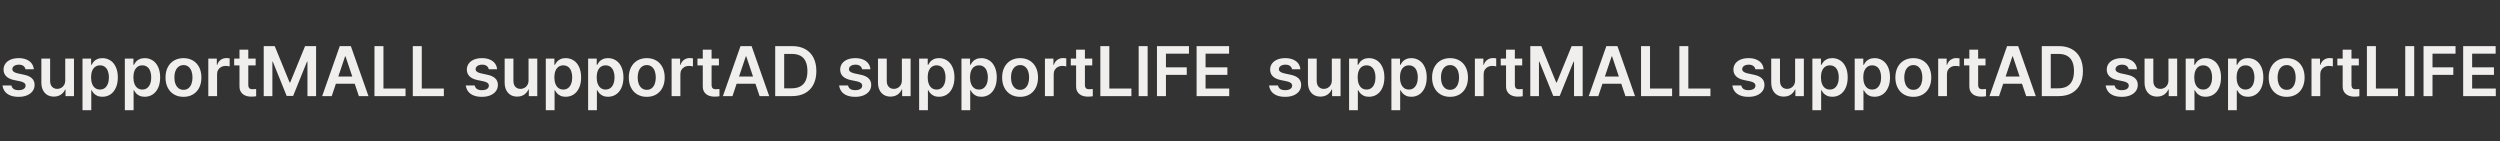<svg width="4526" height="256" viewBox="0 0 4526 256" fill="none" xmlns="http://www.w3.org/2000/svg">
<rect x="0" y="0" width="4526" height="256" fill="#333333" stroke="none"/>
<path d="M46.125 125.438C45.625 122.771 44.333 120.708 42.25 119.25C40.167 117.792 37.458 117.062 34.125 117.062C31.875 117.062 29.854 117.396 28.062 118.062C26.271 118.729 24.854 119.688 23.812 120.938C22.812 122.188 22.312 123.583 22.312 125.125C22.271 126.917 23.042 128.458 24.625 129.75C26.208 131.042 28.667 132.062 32 132.812L43.562 135.312C49.979 136.646 54.75 138.833 57.875 141.875C61.042 144.917 62.625 148.854 62.625 153.688C62.625 157.896 61.438 161.646 59.062 164.938C56.688 168.188 53.333 170.729 49 172.562C44.667 174.396 39.562 175.312 33.688 175.312C27.979 175.312 23.042 174.5 18.875 172.875C14.708 171.25 11.417 168.896 9 165.812C6.583 162.688 5.083 158.979 4.5 154.688H20.688C21.271 157.521 22.646 159.667 24.812 161.125C26.979 162.542 29.917 163.25 33.625 163.25C36.167 163.25 38.396 162.938 40.312 162.312C42.229 161.646 43.708 160.708 44.75 159.5C45.792 158.25 46.312 156.792 46.312 155.125C46.312 153.125 45.521 151.479 43.938 150.188C42.354 148.896 39.875 147.896 36.5 147.188L25.562 144.938C19.271 143.604 14.5 141.333 11.25 138.125C8.042 134.875 6.438 130.854 6.438 126.062C6.438 121.896 7.562 118.25 9.812 115.125C12.104 111.958 15.312 109.521 19.438 107.812C23.604 106.104 28.438 105.25 33.938 105.25C39.229 105.25 43.854 106.083 47.812 107.75C51.812 109.375 54.958 111.708 57.25 114.75C59.542 117.792 60.854 121.354 61.188 125.438H46.125ZM118.125 106.125H133.938V174H118.625V162H117.875C116.208 165.917 113.625 169.042 110.125 171.375C106.667 173.708 102.438 174.875 97.438 174.875C92.979 174.875 89.042 173.875 85.625 171.875C82.25 169.833 79.604 166.896 77.688 163.062C75.812 159.229 74.875 154.646 74.875 149.312V106.125H90.75V146.875C90.75 149.708 91.271 152.188 92.312 154.312C93.396 156.438 94.917 158.083 96.875 159.25C98.833 160.375 101.062 160.938 103.562 160.938C106.062 160.938 108.417 160.354 110.625 159.188C112.875 157.979 114.688 156.208 116.062 153.875C117.438 151.5 118.125 148.688 118.125 145.438V106.125ZM149.375 106.125H164.938V117.312H165.938C167.104 115.062 168.396 113.104 169.812 111.438C171.271 109.771 173.292 108.333 175.875 107.125C178.5 105.875 181.646 105.25 185.312 105.25C190.646 105.25 195.417 106.604 199.625 109.312C203.875 111.979 207.208 115.958 209.625 121.25C212.083 126.5 213.312 132.792 213.312 140.125C213.312 147.375 212.104 153.646 209.688 158.938C207.312 164.229 204 168.271 199.75 171.062C195.5 173.812 190.708 175.188 185.375 175.188C181.75 175.188 178.625 174.583 176 173.375C173.417 172.125 171.375 170.688 169.875 169.062C168.417 167.438 167.104 165.521 165.938 163.312H165.25V199.5H149.375V106.125ZM164.875 140C164.875 144.375 165.5 148.25 166.75 151.625C168 154.958 169.833 157.542 172.25 159.375C174.708 161.208 177.625 162.125 181 162.125C184.458 162.125 187.396 161.188 189.812 159.312C192.271 157.396 194.104 154.792 195.312 151.5C196.562 148.167 197.188 144.333 197.188 140C197.188 135.75 196.562 131.979 195.312 128.688C194.104 125.396 192.292 122.854 189.875 121.062C187.458 119.229 184.5 118.312 181 118.312C177.583 118.312 174.667 119.208 172.25 121C169.833 122.75 168 125.25 166.75 128.5C165.5 131.75 164.875 135.583 164.875 140ZM226 106.125H241.562V117.312H242.562C243.729 115.062 245.021 113.104 246.438 111.438C247.896 109.771 249.917 108.333 252.5 107.125C255.125 105.875 258.271 105.25 261.938 105.25C267.271 105.25 272.042 106.604 276.25 109.312C280.5 111.979 283.833 115.958 286.25 121.25C288.708 126.5 289.938 132.792 289.938 140.125C289.938 147.375 288.729 153.646 286.312 158.938C283.938 164.229 280.625 168.271 276.375 171.062C272.125 173.812 267.333 175.188 262 175.188C258.375 175.188 255.25 174.583 252.625 173.375C250.042 172.125 248 170.688 246.5 169.062C245.042 167.438 243.729 165.521 242.562 163.312H241.875V199.5H226V106.125ZM241.5 140C241.5 144.375 242.125 148.25 243.375 151.625C244.625 154.958 246.458 157.542 248.875 159.375C251.333 161.208 254.25 162.125 257.625 162.125C261.083 162.125 264.021 161.188 266.438 159.312C268.896 157.396 270.729 154.792 271.938 151.5C273.188 148.167 273.812 144.333 273.812 140C273.812 135.75 273.188 131.979 271.938 128.688C270.729 125.396 268.917 122.854 266.5 121.062C264.083 119.229 261.125 118.312 257.625 118.312C254.208 118.312 251.292 119.208 248.875 121C246.458 122.75 244.625 125.25 243.375 128.5C242.125 131.75 241.5 135.583 241.5 140ZM332.188 175.312C325.688 175.312 319.958 173.854 315 170.938C310.083 168.021 306.292 163.917 303.625 158.625C300.958 153.333 299.625 147.229 299.625 140.312C299.625 133.312 300.958 127.188 303.625 121.938C306.292 116.646 310.083 112.542 315 109.625C319.958 106.708 325.688 105.25 332.188 105.25C338.729 105.25 344.458 106.708 349.375 109.625C354.292 112.542 358.062 116.646 360.688 121.938C363.312 127.188 364.625 133.312 364.625 140.312C364.625 147.229 363.312 153.333 360.688 158.625C358.062 163.917 354.292 168.021 349.375 170.938C344.458 173.854 338.729 175.312 332.188 175.312ZM332.312 162.625C335.812 162.625 338.771 161.646 341.188 159.688C343.646 157.688 345.479 155 346.688 151.625C347.896 148.25 348.5 144.458 348.5 140.25C348.5 136 347.896 132.188 346.688 128.812C345.479 125.438 343.646 122.771 341.188 120.812C338.771 118.812 335.812 117.812 332.312 117.812C328.729 117.812 325.688 118.812 323.188 120.812C320.688 122.771 318.812 125.438 317.562 128.812C316.312 132.188 315.688 136 315.688 140.25C315.688 144.5 316.312 148.312 317.562 151.688C318.812 155.021 320.688 157.688 323.188 159.688C325.688 161.646 328.729 162.625 332.312 162.625ZM377.125 106.125H392.5V117.438H393.25C394.458 113.521 396.562 110.5 399.562 108.375C402.562 106.208 406.021 105.125 409.938 105.125C411.938 105.125 413.875 105.271 415.75 105.562V120.25C415.083 119.958 414 119.729 412.5 119.562C411 119.396 409.604 119.312 408.312 119.312C405.438 119.312 402.833 119.938 400.5 121.188C398.167 122.438 396.333 124.188 395 126.438C393.667 128.646 393 131.188 393 134.062V174H377.125V106.125ZM462.812 118.375H423.938V106.125H462.812V118.375ZM449.5 89.875V153.625C449.5 155.667 449.812 157.271 450.438 158.438C451.062 159.562 451.896 160.354 452.938 160.812C454.021 161.229 455.312 161.458 456.812 161.5C458.646 161.542 460.958 161.438 463.75 161.188V174.25C461.167 174.708 458.167 174.938 454.75 174.938C450.667 174.938 447.021 174.25 443.812 172.875C440.604 171.458 438.083 169.354 436.25 166.562C434.417 163.771 433.521 160.312 433.562 156.188V89.875H449.5ZM497.375 83.5L524.312 149.25H525.375L552.312 83.5H572.25V174H556.625V111.688H555.75L530.688 173.688H519L493.875 111.562H493.125V174H477.438V83.5H497.375ZM583.25 174L615.125 83.5H635.188L667.062 174H649.688L625.5 102H624.75L600.562 174H583.25ZM648.938 138.5V151.562H601.25V138.5H648.938ZM677.938 83.5H694.188V160.312H734.188V174H677.938V83.5ZM747.312 83.5H763.562V160.312H803.562V174H747.312V83.5ZM884.875 125.438C884.375 122.771 883.083 120.708 881 119.25C878.917 117.792 876.208 117.062 872.875 117.062C870.625 117.062 868.604 117.396 866.812 118.062C865.021 118.729 863.604 119.688 862.562 120.938C861.562 122.188 861.062 123.583 861.062 125.125C861.021 126.917 861.792 128.458 863.375 129.75C864.958 131.042 867.417 132.062 870.75 132.812L882.312 135.312C888.729 136.646 893.5 138.833 896.625 141.875C899.792 144.917 901.375 148.854 901.375 153.688C901.375 157.896 900.188 161.646 897.812 164.938C895.438 168.188 892.083 170.729 887.75 172.562C883.417 174.396 878.312 175.312 872.438 175.312C866.729 175.312 861.792 174.5 857.625 172.875C853.458 171.25 850.167 168.896 847.75 165.812C845.333 162.688 843.833 158.979 843.25 154.688H859.438C860.021 157.521 861.396 159.667 863.562 161.125C865.729 162.542 868.667 163.25 872.375 163.25C874.917 163.25 877.146 162.938 879.062 162.312C880.979 161.646 882.458 160.708 883.5 159.5C884.542 158.25 885.062 156.792 885.062 155.125C885.062 153.125 884.271 151.479 882.688 150.188C881.104 148.896 878.625 147.896 875.25 147.188L864.312 144.938C858.021 143.604 853.25 141.333 850 138.125C846.792 134.875 845.188 130.854 845.188 126.062C845.188 121.896 846.312 118.25 848.562 115.125C850.854 111.958 854.062 109.521 858.188 107.812C862.354 106.104 867.188 105.25 872.688 105.25C877.979 105.25 882.604 106.083 886.562 107.75C890.562 109.375 893.708 111.708 896 114.75C898.292 117.792 899.604 121.354 899.938 125.438H884.875ZM956.875 106.125H972.688V174H957.375V162H956.625C954.958 165.917 952.375 169.042 948.875 171.375C945.417 173.708 941.188 174.875 936.188 174.875C931.729 174.875 927.792 173.875 924.375 171.875C921 169.833 918.354 166.896 916.438 163.062C914.562 159.229 913.625 154.646 913.625 149.312V106.125H929.5V146.875C929.5 149.708 930.021 152.188 931.062 154.312C932.146 156.438 933.667 158.083 935.625 159.25C937.583 160.375 939.812 160.938 942.312 160.938C944.812 160.938 947.167 160.354 949.375 159.188C951.625 157.979 953.438 156.208 954.812 153.875C956.188 151.5 956.875 148.688 956.875 145.438V106.125ZM988.125 106.125H1003.69V117.312H1004.69C1005.85 115.062 1007.15 113.104 1008.56 111.438C1010.02 109.771 1012.04 108.333 1014.62 107.125C1017.25 105.875 1020.4 105.25 1024.06 105.25C1029.4 105.25 1034.17 106.604 1038.38 109.312C1042.62 111.979 1045.96 115.958 1048.38 121.25C1050.83 126.5 1052.06 132.792 1052.06 140.125C1052.06 147.375 1050.85 153.646 1048.44 158.938C1046.06 164.229 1042.75 168.271 1038.5 171.062C1034.25 173.812 1029.46 175.188 1024.12 175.188C1020.5 175.188 1017.38 174.583 1014.75 173.375C1012.17 172.125 1010.12 170.688 1008.62 169.062C1007.17 167.438 1005.85 165.521 1004.69 163.312H1004V199.5H988.125V106.125ZM1003.62 140C1003.62 144.375 1004.25 148.25 1005.5 151.625C1006.75 154.958 1008.58 157.542 1011 159.375C1013.46 161.208 1016.38 162.125 1019.75 162.125C1023.21 162.125 1026.15 161.188 1028.56 159.312C1031.02 157.396 1032.85 154.792 1034.06 151.5C1035.31 148.167 1035.94 144.333 1035.94 140C1035.94 135.75 1035.31 131.979 1034.06 128.688C1032.85 125.396 1031.04 122.854 1028.62 121.062C1026.21 119.229 1023.25 118.312 1019.75 118.312C1016.33 118.312 1013.42 119.208 1011 121C1008.58 122.75 1006.75 125.25 1005.5 128.5C1004.25 131.75 1003.62 135.583 1003.62 140ZM1064.75 106.125H1080.31V117.312H1081.31C1082.48 115.062 1083.77 113.104 1085.19 111.438C1086.65 109.771 1088.67 108.333 1091.25 107.125C1093.88 105.875 1097.02 105.25 1100.69 105.25C1106.02 105.25 1110.79 106.604 1115 109.312C1119.25 111.979 1122.58 115.958 1125 121.25C1127.46 126.5 1128.69 132.792 1128.69 140.125C1128.69 147.375 1127.48 153.646 1125.06 158.938C1122.69 164.229 1119.38 168.271 1115.12 171.062C1110.88 173.812 1106.08 175.188 1100.75 175.188C1097.12 175.188 1094 174.583 1091.38 173.375C1088.79 172.125 1086.75 170.688 1085.25 169.062C1083.79 167.438 1082.48 165.521 1081.31 163.312H1080.62V199.5H1064.75V106.125ZM1080.25 140C1080.25 144.375 1080.88 148.25 1082.12 151.625C1083.38 154.958 1085.21 157.542 1087.62 159.375C1090.08 161.208 1093 162.125 1096.38 162.125C1099.83 162.125 1102.77 161.188 1105.19 159.312C1107.65 157.396 1109.48 154.792 1110.69 151.5C1111.94 148.167 1112.56 144.333 1112.56 140C1112.56 135.75 1111.94 131.979 1110.69 128.688C1109.48 125.396 1107.67 122.854 1105.25 121.062C1102.83 119.229 1099.88 118.312 1096.38 118.312C1092.96 118.312 1090.04 119.208 1087.62 121C1085.21 122.75 1083.38 125.25 1082.12 128.5C1080.88 131.75 1080.25 135.583 1080.25 140ZM1170.94 175.312C1164.44 175.312 1158.71 173.854 1153.75 170.938C1148.83 168.021 1145.04 163.917 1142.38 158.625C1139.71 153.333 1138.38 147.229 1138.38 140.312C1138.38 133.312 1139.71 127.188 1142.38 121.938C1145.04 116.646 1148.83 112.542 1153.75 109.625C1158.71 106.708 1164.44 105.25 1170.94 105.25C1177.48 105.25 1183.21 106.708 1188.12 109.625C1193.04 112.542 1196.81 116.646 1199.44 121.938C1202.06 127.188 1203.38 133.312 1203.38 140.312C1203.38 147.229 1202.06 153.333 1199.44 158.625C1196.81 163.917 1193.04 168.021 1188.12 170.938C1183.21 173.854 1177.48 175.312 1170.94 175.312ZM1171.06 162.625C1174.56 162.625 1177.52 161.646 1179.94 159.688C1182.4 157.688 1184.23 155 1185.44 151.625C1186.65 148.25 1187.25 144.458 1187.25 140.25C1187.25 136 1186.65 132.188 1185.44 128.812C1184.23 125.438 1182.4 122.771 1179.94 120.812C1177.52 118.812 1174.56 117.812 1171.06 117.812C1167.48 117.812 1164.44 118.812 1161.94 120.812C1159.44 122.771 1157.56 125.438 1156.31 128.812C1155.06 132.188 1154.44 136 1154.44 140.25C1154.44 144.5 1155.06 148.312 1156.31 151.688C1157.56 155.021 1159.44 157.688 1161.94 159.688C1164.44 161.646 1167.48 162.625 1171.06 162.625ZM1215.88 106.125H1231.25V117.438H1232C1233.21 113.521 1235.31 110.5 1238.31 108.375C1241.31 106.208 1244.77 105.125 1248.69 105.125C1250.69 105.125 1252.62 105.271 1254.5 105.562V120.25C1253.83 119.958 1252.75 119.729 1251.25 119.562C1249.75 119.396 1248.35 119.312 1247.06 119.312C1244.19 119.312 1241.58 119.938 1239.25 121.188C1236.92 122.438 1235.08 124.188 1233.75 126.438C1232.42 128.646 1231.75 131.188 1231.75 134.062V174H1215.88V106.125ZM1301.56 118.375H1262.69V106.125H1301.56V118.375ZM1288.25 89.875V153.625C1288.25 155.667 1288.56 157.271 1289.19 158.438C1289.81 159.562 1290.65 160.354 1291.69 160.812C1292.77 161.229 1294.06 161.458 1295.56 161.5C1297.4 161.542 1299.71 161.438 1302.5 161.188V174.25C1299.92 174.708 1296.92 174.938 1293.5 174.938C1289.42 174.938 1285.77 174.25 1282.56 172.875C1279.35 171.458 1276.83 169.354 1275 166.562C1273.17 163.771 1272.27 160.312 1272.31 156.188V89.875H1288.25ZM1308.75 174L1340.62 83.5H1360.69L1392.56 174H1375.19L1351 102H1350.25L1326.06 174H1308.75ZM1374.44 138.5V151.562H1326.75V138.5H1374.44ZM1411.12 174V159.875H1433.25C1439.62 159.875 1444.9 158.708 1449.06 156.375C1453.27 154.042 1456.44 150.583 1458.56 146C1460.69 141.375 1461.75 135.604 1461.75 128.688C1461.75 121.771 1460.71 116.021 1458.62 111.438C1456.54 106.812 1453.42 103.354 1449.25 101.062C1445.12 98.771 1439.96 97.625 1433.75 97.625H1410.62V83.5H1434.62C1443.58 83.5 1451.31 85.312 1457.81 88.938C1464.31 92.521 1469.29 97.708 1472.75 104.5C1476.21 111.292 1477.94 119.354 1477.94 128.688C1477.94 138.062 1476.19 146.146 1472.69 152.938C1469.23 159.729 1464.21 164.938 1457.62 168.562C1451.04 172.188 1443.19 174 1434.06 174H1411.12ZM1419.69 174H1403.44V83.5H1419.69V174ZM1560.75 125.438C1560.25 122.771 1558.96 120.708 1556.88 119.25C1554.79 117.792 1552.08 117.062 1548.75 117.062C1546.5 117.062 1544.48 117.396 1542.69 118.062C1540.9 118.729 1539.48 119.688 1538.44 120.938C1537.44 122.188 1536.94 123.583 1536.94 125.125C1536.9 126.917 1537.67 128.458 1539.25 129.75C1540.83 131.042 1543.29 132.062 1546.62 132.812L1558.19 135.312C1564.6 136.646 1569.38 138.833 1572.5 141.875C1575.67 144.917 1577.25 148.854 1577.25 153.688C1577.25 157.896 1576.06 161.646 1573.69 164.938C1571.31 168.188 1567.96 170.729 1563.62 172.562C1559.29 174.396 1554.19 175.312 1548.31 175.312C1542.6 175.312 1537.67 174.5 1533.5 172.875C1529.33 171.25 1526.04 168.896 1523.62 165.812C1521.21 162.688 1519.71 158.979 1519.12 154.688H1535.31C1535.9 157.521 1537.27 159.667 1539.44 161.125C1541.6 162.542 1544.54 163.25 1548.25 163.25C1550.79 163.25 1553.02 162.938 1554.94 162.312C1556.85 161.646 1558.33 160.708 1559.38 159.5C1560.42 158.25 1560.94 156.792 1560.94 155.125C1560.94 153.125 1560.15 151.479 1558.56 150.188C1556.98 148.896 1554.5 147.896 1551.12 147.188L1540.19 144.938C1533.9 143.604 1529.12 141.333 1525.88 138.125C1522.67 134.875 1521.06 130.854 1521.06 126.062C1521.06 121.896 1522.19 118.25 1524.44 115.125C1526.73 111.958 1529.94 109.521 1534.06 107.812C1538.23 106.104 1543.06 105.25 1548.56 105.25C1553.85 105.25 1558.48 106.083 1562.44 107.75C1566.44 109.375 1569.58 111.708 1571.88 114.75C1574.17 117.792 1575.48 121.354 1575.81 125.438H1560.75ZM1632.75 106.125H1648.56V174H1633.25V162H1632.5C1630.83 165.917 1628.25 169.042 1624.75 171.375C1621.29 173.708 1617.06 174.875 1612.06 174.875C1607.6 174.875 1603.67 173.875 1600.25 171.875C1596.88 169.833 1594.23 166.896 1592.31 163.062C1590.44 159.229 1589.5 154.646 1589.5 149.312V106.125H1605.38V146.875C1605.38 149.708 1605.9 152.188 1606.94 154.312C1608.02 156.438 1609.54 158.083 1611.5 159.25C1613.46 160.375 1615.69 160.938 1618.19 160.938C1620.69 160.938 1623.04 160.354 1625.25 159.188C1627.5 157.979 1629.31 156.208 1630.69 153.875C1632.06 151.5 1632.75 148.688 1632.75 145.438V106.125ZM1664 106.125H1679.56V117.312H1680.56C1681.73 115.062 1683.02 113.104 1684.44 111.438C1685.9 109.771 1687.92 108.333 1690.5 107.125C1693.12 105.875 1696.27 105.25 1699.94 105.25C1705.27 105.25 1710.04 106.604 1714.25 109.312C1718.5 111.979 1721.83 115.958 1724.25 121.25C1726.71 126.5 1727.94 132.792 1727.94 140.125C1727.94 147.375 1726.73 153.646 1724.31 158.938C1721.94 164.229 1718.62 168.271 1714.38 171.062C1710.12 173.812 1705.33 175.188 1700 175.188C1696.38 175.188 1693.25 174.583 1690.62 173.375C1688.04 172.125 1686 170.688 1684.5 169.062C1683.04 167.438 1681.73 165.521 1680.56 163.312H1679.88V199.5H1664V106.125ZM1679.5 140C1679.5 144.375 1680.12 148.25 1681.38 151.625C1682.62 154.958 1684.46 157.542 1686.88 159.375C1689.33 161.208 1692.25 162.125 1695.62 162.125C1699.08 162.125 1702.02 161.188 1704.44 159.312C1706.9 157.396 1708.73 154.792 1709.94 151.5C1711.19 148.167 1711.81 144.333 1711.81 140C1711.81 135.75 1711.19 131.979 1709.94 128.688C1708.73 125.396 1706.92 122.854 1704.5 121.062C1702.08 119.229 1699.12 118.312 1695.62 118.312C1692.21 118.312 1689.29 119.208 1686.88 121C1684.46 122.75 1682.62 125.25 1681.38 128.5C1680.12 131.75 1679.5 135.583 1679.5 140ZM1740.62 106.125H1756.19V117.312H1757.19C1758.35 115.062 1759.65 113.104 1761.06 111.438C1762.52 109.771 1764.54 108.333 1767.12 107.125C1769.75 105.875 1772.9 105.25 1776.56 105.25C1781.9 105.25 1786.67 106.604 1790.88 109.312C1795.12 111.979 1798.46 115.958 1800.88 121.25C1803.33 126.5 1804.56 132.792 1804.56 140.125C1804.56 147.375 1803.35 153.646 1800.94 158.938C1798.56 164.229 1795.25 168.271 1791 171.062C1786.75 173.812 1781.96 175.188 1776.62 175.188C1773 175.188 1769.88 174.583 1767.25 173.375C1764.67 172.125 1762.62 170.688 1761.12 169.062C1759.67 167.438 1758.35 165.521 1757.19 163.312H1756.5V199.5H1740.62V106.125ZM1756.12 140C1756.12 144.375 1756.75 148.25 1758 151.625C1759.25 154.958 1761.08 157.542 1763.5 159.375C1765.96 161.208 1768.88 162.125 1772.25 162.125C1775.71 162.125 1778.65 161.188 1781.06 159.312C1783.52 157.396 1785.35 154.792 1786.56 151.5C1787.81 148.167 1788.44 144.333 1788.44 140C1788.44 135.75 1787.81 131.979 1786.56 128.688C1785.35 125.396 1783.54 122.854 1781.12 121.062C1778.71 119.229 1775.75 118.312 1772.25 118.312C1768.83 118.312 1765.92 119.208 1763.5 121C1761.08 122.75 1759.25 125.25 1758 128.5C1756.75 131.75 1756.12 135.583 1756.12 140ZM1846.81 175.312C1840.31 175.312 1834.58 173.854 1829.62 170.938C1824.71 168.021 1820.92 163.917 1818.25 158.625C1815.58 153.333 1814.25 147.229 1814.25 140.312C1814.25 133.312 1815.58 127.188 1818.25 121.938C1820.92 116.646 1824.71 112.542 1829.62 109.625C1834.58 106.708 1840.31 105.25 1846.81 105.25C1853.35 105.25 1859.08 106.708 1864 109.625C1868.92 112.542 1872.69 116.646 1875.31 121.938C1877.94 127.188 1879.25 133.312 1879.25 140.312C1879.25 147.229 1877.94 153.333 1875.31 158.625C1872.69 163.917 1868.92 168.021 1864 170.938C1859.08 173.854 1853.35 175.312 1846.81 175.312ZM1846.94 162.625C1850.44 162.625 1853.4 161.646 1855.81 159.688C1858.27 157.688 1860.1 155 1861.31 151.625C1862.52 148.25 1863.12 144.458 1863.12 140.25C1863.12 136 1862.52 132.188 1861.31 128.812C1860.1 125.438 1858.27 122.771 1855.81 120.812C1853.4 118.812 1850.44 117.812 1846.94 117.812C1843.35 117.812 1840.31 118.812 1837.81 120.812C1835.31 122.771 1833.44 125.438 1832.19 128.812C1830.94 132.188 1830.31 136 1830.31 140.25C1830.31 144.5 1830.94 148.312 1832.19 151.688C1833.44 155.021 1835.31 157.688 1837.81 159.688C1840.31 161.646 1843.35 162.625 1846.94 162.625ZM1891.75 106.125H1907.12V117.438H1907.88C1909.08 113.521 1911.19 110.5 1914.19 108.375C1917.19 106.208 1920.65 105.125 1924.56 105.125C1926.56 105.125 1928.5 105.271 1930.38 105.562V120.25C1929.71 119.958 1928.62 119.729 1927.12 119.562C1925.62 119.396 1924.23 119.312 1922.94 119.312C1920.06 119.312 1917.46 119.938 1915.12 121.188C1912.79 122.438 1910.96 124.188 1909.62 126.438C1908.29 128.646 1907.62 131.188 1907.62 134.062V174H1891.75V106.125ZM1977.44 118.375H1938.56V106.125H1977.44V118.375ZM1964.12 89.875V153.625C1964.12 155.667 1964.44 157.271 1965.06 158.438C1965.69 159.562 1966.52 160.354 1967.56 160.812C1968.65 161.229 1969.94 161.458 1971.44 161.5C1973.27 161.542 1975.58 161.438 1978.38 161.188V174.25C1975.79 174.708 1972.79 174.938 1969.38 174.938C1965.29 174.938 1961.65 174.25 1958.44 172.875C1955.23 171.458 1952.71 169.354 1950.88 166.562C1949.04 163.771 1948.15 160.312 1948.19 156.188V89.875H1964.12ZM1992.06 83.5H2008.31V160.312H2048.31V174H1992.06V83.5ZM2077.69 174H2061.44V83.5H2077.69V174ZM2094.56 83.5H2152.5V97.188H2110.81V121.938H2148.5V135.5H2110.81V174H2094.56V83.5ZM2166.31 83.5H2225.12V97.188H2182.56V121.938H2222.06V135.5H2182.56V160.312H2225.38V174H2166.31V83.5Z" fill="#F1EEEE"/>
<path d="M2339.12 125.438C2338.62 122.771 2337.33 120.708 2335.25 119.25C2333.17 117.792 2330.46 117.062 2327.12 117.062C2324.88 117.062 2322.85 117.396 2321.06 118.062C2319.27 118.729 2317.85 119.688 2316.81 120.938C2315.81 122.188 2315.31 123.583 2315.31 125.125C2315.27 126.917 2316.04 128.458 2317.62 129.75C2319.21 131.042 2321.67 132.062 2325 132.812L2336.56 135.312C2342.98 136.646 2347.75 138.833 2350.88 141.875C2354.04 144.917 2355.62 148.854 2355.62 153.688C2355.62 157.896 2354.44 161.646 2352.06 164.938C2349.69 168.188 2346.33 170.729 2342 172.562C2337.67 174.396 2332.56 175.312 2326.69 175.312C2320.98 175.312 2316.04 174.5 2311.88 172.875C2307.71 171.25 2304.42 168.896 2302 165.812C2299.58 162.688 2298.08 158.979 2297.5 154.688H2313.69C2314.27 157.521 2315.65 159.667 2317.81 161.125C2319.98 162.542 2322.92 163.25 2326.62 163.25C2329.17 163.25 2331.4 162.938 2333.31 162.312C2335.23 161.646 2336.71 160.708 2337.75 159.5C2338.79 158.25 2339.31 156.792 2339.31 155.125C2339.31 153.125 2338.52 151.479 2336.94 150.188C2335.35 148.896 2332.88 147.896 2329.5 147.188L2318.56 144.938C2312.27 143.604 2307.5 141.333 2304.25 138.125C2301.04 134.875 2299.44 130.854 2299.44 126.062C2299.44 121.896 2300.56 118.25 2302.81 115.125C2305.1 111.958 2308.31 109.521 2312.44 107.812C2316.6 106.104 2321.44 105.25 2326.94 105.25C2332.23 105.25 2336.85 106.083 2340.81 107.75C2344.81 109.375 2347.96 111.708 2350.25 114.75C2352.54 117.792 2353.85 121.354 2354.19 125.438H2339.12ZM2411.12 106.125H2426.94V174H2411.62V162H2410.88C2409.21 165.917 2406.62 169.042 2403.12 171.375C2399.67 173.708 2395.44 174.875 2390.44 174.875C2385.98 174.875 2382.04 173.875 2378.62 171.875C2375.25 169.833 2372.6 166.896 2370.69 163.062C2368.81 159.229 2367.88 154.646 2367.88 149.312V106.125H2383.75V146.875C2383.75 149.708 2384.27 152.188 2385.31 154.312C2386.4 156.438 2387.92 158.083 2389.88 159.25C2391.83 160.375 2394.06 160.938 2396.56 160.938C2399.06 160.938 2401.42 160.354 2403.62 159.188C2405.88 157.979 2407.69 156.208 2409.06 153.875C2410.44 151.5 2411.12 148.688 2411.12 145.438V106.125ZM2442.38 106.125H2457.94V117.312H2458.94C2460.1 115.062 2461.4 113.104 2462.81 111.438C2464.27 109.771 2466.29 108.333 2468.88 107.125C2471.5 105.875 2474.65 105.25 2478.31 105.25C2483.65 105.25 2488.42 106.604 2492.62 109.312C2496.88 111.979 2500.21 115.958 2502.62 121.25C2505.08 126.5 2506.31 132.792 2506.31 140.125C2506.31 147.375 2505.1 153.646 2502.69 158.938C2500.31 164.229 2497 168.271 2492.75 171.062C2488.5 173.812 2483.71 175.188 2478.38 175.188C2474.75 175.188 2471.62 174.583 2469 173.375C2466.42 172.125 2464.38 170.688 2462.88 169.062C2461.42 167.438 2460.1 165.521 2458.94 163.312H2458.25V199.5H2442.38V106.125ZM2457.88 140C2457.88 144.375 2458.5 148.25 2459.75 151.625C2461 154.958 2462.83 157.542 2465.25 159.375C2467.71 161.208 2470.62 162.125 2474 162.125C2477.46 162.125 2480.4 161.188 2482.81 159.312C2485.27 157.396 2487.1 154.792 2488.31 151.5C2489.56 148.167 2490.19 144.333 2490.19 140C2490.19 135.75 2489.56 131.979 2488.31 128.688C2487.1 125.396 2485.29 122.854 2482.88 121.062C2480.46 119.229 2477.5 118.312 2474 118.312C2470.58 118.312 2467.67 119.208 2465.25 121C2462.83 122.75 2461 125.25 2459.75 128.5C2458.5 131.75 2457.88 135.583 2457.88 140ZM2519 106.125H2534.56V117.312H2535.56C2536.73 115.062 2538.02 113.104 2539.44 111.438C2540.9 109.771 2542.92 108.333 2545.5 107.125C2548.12 105.875 2551.27 105.25 2554.94 105.25C2560.27 105.25 2565.04 106.604 2569.25 109.312C2573.5 111.979 2576.83 115.958 2579.25 121.25C2581.71 126.5 2582.94 132.792 2582.94 140.125C2582.94 147.375 2581.73 153.646 2579.31 158.938C2576.94 164.229 2573.62 168.271 2569.38 171.062C2565.12 173.812 2560.33 175.188 2555 175.188C2551.38 175.188 2548.25 174.583 2545.62 173.375C2543.04 172.125 2541 170.688 2539.5 169.062C2538.04 167.438 2536.73 165.521 2535.56 163.312H2534.88V199.5H2519V106.125ZM2534.5 140C2534.5 144.375 2535.12 148.25 2536.38 151.625C2537.62 154.958 2539.46 157.542 2541.88 159.375C2544.33 161.208 2547.25 162.125 2550.62 162.125C2554.08 162.125 2557.02 161.188 2559.44 159.312C2561.9 157.396 2563.73 154.792 2564.94 151.5C2566.19 148.167 2566.81 144.333 2566.81 140C2566.81 135.75 2566.19 131.979 2564.94 128.688C2563.73 125.396 2561.92 122.854 2559.5 121.062C2557.08 119.229 2554.12 118.312 2550.62 118.312C2547.21 118.312 2544.29 119.208 2541.88 121C2539.46 122.75 2537.62 125.25 2536.38 128.5C2535.12 131.75 2534.5 135.583 2534.5 140ZM2625.19 175.312C2618.69 175.312 2612.96 173.854 2608 170.938C2603.08 168.021 2599.29 163.917 2596.62 158.625C2593.96 153.333 2592.62 147.229 2592.62 140.312C2592.62 133.312 2593.96 127.188 2596.62 121.938C2599.29 116.646 2603.08 112.542 2608 109.625C2612.96 106.708 2618.69 105.25 2625.19 105.25C2631.73 105.25 2637.46 106.708 2642.38 109.625C2647.29 112.542 2651.06 116.646 2653.69 121.938C2656.31 127.188 2657.62 133.312 2657.62 140.312C2657.62 147.229 2656.31 153.333 2653.69 158.625C2651.06 163.917 2647.29 168.021 2642.38 170.938C2637.46 173.854 2631.73 175.312 2625.19 175.312ZM2625.31 162.625C2628.81 162.625 2631.77 161.646 2634.19 159.688C2636.65 157.688 2638.48 155 2639.69 151.625C2640.9 148.25 2641.5 144.458 2641.5 140.25C2641.5 136 2640.9 132.188 2639.69 128.812C2638.48 125.438 2636.65 122.771 2634.19 120.812C2631.77 118.812 2628.81 117.812 2625.31 117.812C2621.73 117.812 2618.69 118.812 2616.19 120.812C2613.69 122.771 2611.81 125.438 2610.56 128.812C2609.31 132.188 2608.69 136 2608.69 140.25C2608.69 144.5 2609.31 148.312 2610.56 151.688C2611.81 155.021 2613.69 157.688 2616.19 159.688C2618.69 161.646 2621.73 162.625 2625.31 162.625ZM2670.12 106.125H2685.5V117.438H2686.25C2687.46 113.521 2689.56 110.5 2692.56 108.375C2695.56 106.208 2699.02 105.125 2702.94 105.125C2704.94 105.125 2706.88 105.271 2708.75 105.562V120.25C2708.08 119.958 2707 119.729 2705.5 119.562C2704 119.396 2702.6 119.312 2701.31 119.312C2698.44 119.312 2695.83 119.938 2693.5 121.188C2691.17 122.438 2689.33 124.188 2688 126.438C2686.67 128.646 2686 131.188 2686 134.062V174H2670.12V106.125ZM2755.81 118.375H2716.94V106.125H2755.81V118.375ZM2742.5 89.875V153.625C2742.5 155.667 2742.81 157.271 2743.44 158.438C2744.06 159.562 2744.9 160.354 2745.94 160.812C2747.02 161.229 2748.31 161.458 2749.81 161.5C2751.65 161.542 2753.96 161.438 2756.75 161.188V174.25C2754.17 174.708 2751.17 174.938 2747.75 174.938C2743.67 174.938 2740.02 174.25 2736.81 172.875C2733.6 171.458 2731.08 169.354 2729.25 166.562C2727.42 163.771 2726.52 160.312 2726.56 156.188V89.875H2742.5ZM2790.38 83.5L2817.31 149.25H2818.38L2845.31 83.5H2865.25V174H2849.62V111.688H2848.75L2823.69 173.688H2812L2786.88 111.562H2786.12V174H2770.44V83.5H2790.38ZM2876.25 174L2908.12 83.5H2928.19L2960.06 174H2942.69L2918.5 102H2917.75L2893.56 174H2876.25ZM2941.94 138.5V151.562H2894.25V138.5H2941.94ZM2970.94 83.5H2987.19V160.312H3027.19V174H2970.94V83.5ZM3040.31 83.5H3056.56V160.312H3096.56V174H3040.31V83.5ZM3177.88 125.438C3177.38 122.771 3176.08 120.708 3174 119.25C3171.92 117.792 3169.21 117.062 3165.88 117.062C3163.62 117.062 3161.6 117.396 3159.81 118.062C3158.02 118.729 3156.6 119.688 3155.56 120.938C3154.56 122.188 3154.06 123.583 3154.06 125.125C3154.02 126.917 3154.79 128.458 3156.38 129.75C3157.96 131.042 3160.42 132.062 3163.75 132.812L3175.31 135.312C3181.73 136.646 3186.5 138.833 3189.62 141.875C3192.79 144.917 3194.38 148.854 3194.38 153.688C3194.38 157.896 3193.19 161.646 3190.81 164.938C3188.44 168.188 3185.08 170.729 3180.75 172.562C3176.42 174.396 3171.31 175.312 3165.44 175.312C3159.73 175.312 3154.79 174.5 3150.62 172.875C3146.46 171.25 3143.17 168.896 3140.75 165.812C3138.33 162.688 3136.83 158.979 3136.25 154.688H3152.44C3153.02 157.521 3154.4 159.667 3156.56 161.125C3158.73 162.542 3161.67 163.25 3165.38 163.25C3167.92 163.25 3170.15 162.938 3172.06 162.312C3173.98 161.646 3175.46 160.708 3176.5 159.5C3177.54 158.25 3178.06 156.792 3178.06 155.125C3178.06 153.125 3177.27 151.479 3175.69 150.188C3174.1 148.896 3171.62 147.896 3168.25 147.188L3157.31 144.938C3151.02 143.604 3146.25 141.333 3143 138.125C3139.79 134.875 3138.19 130.854 3138.19 126.062C3138.19 121.896 3139.31 118.25 3141.56 115.125C3143.85 111.958 3147.06 109.521 3151.19 107.812C3155.35 106.104 3160.19 105.25 3165.69 105.25C3170.98 105.25 3175.6 106.083 3179.56 107.75C3183.56 109.375 3186.71 111.708 3189 114.75C3191.29 117.792 3192.6 121.354 3192.94 125.438H3177.88ZM3249.88 106.125H3265.69V174H3250.38V162H3249.62C3247.96 165.917 3245.38 169.042 3241.88 171.375C3238.42 173.708 3234.19 174.875 3229.19 174.875C3224.73 174.875 3220.79 173.875 3217.38 171.875C3214 169.833 3211.35 166.896 3209.44 163.062C3207.56 159.229 3206.62 154.646 3206.62 149.312V106.125H3222.5V146.875C3222.5 149.708 3223.02 152.188 3224.06 154.312C3225.15 156.438 3226.67 158.083 3228.62 159.25C3230.58 160.375 3232.81 160.938 3235.31 160.938C3237.81 160.938 3240.17 160.354 3242.38 159.188C3244.62 157.979 3246.44 156.208 3247.81 153.875C3249.19 151.5 3249.88 148.688 3249.88 145.438V106.125ZM3281.12 106.125H3296.69V117.312H3297.69C3298.85 115.062 3300.15 113.104 3301.56 111.438C3303.02 109.771 3305.04 108.333 3307.62 107.125C3310.25 105.875 3313.4 105.25 3317.06 105.25C3322.4 105.25 3327.17 106.604 3331.38 109.312C3335.62 111.979 3338.96 115.958 3341.38 121.25C3343.83 126.5 3345.06 132.792 3345.06 140.125C3345.06 147.375 3343.85 153.646 3341.44 158.938C3339.06 164.229 3335.75 168.271 3331.5 171.062C3327.25 173.812 3322.46 175.188 3317.12 175.188C3313.5 175.188 3310.38 174.583 3307.75 173.375C3305.17 172.125 3303.12 170.688 3301.62 169.062C3300.17 167.438 3298.85 165.521 3297.69 163.312H3297V199.5H3281.12V106.125ZM3296.62 140C3296.62 144.375 3297.25 148.25 3298.5 151.625C3299.75 154.958 3301.58 157.542 3304 159.375C3306.46 161.208 3309.38 162.125 3312.75 162.125C3316.21 162.125 3319.15 161.188 3321.56 159.312C3324.02 157.396 3325.85 154.792 3327.06 151.5C3328.31 148.167 3328.94 144.333 3328.94 140C3328.94 135.75 3328.31 131.979 3327.06 128.688C3325.85 125.396 3324.04 122.854 3321.62 121.062C3319.21 119.229 3316.25 118.312 3312.75 118.312C3309.33 118.312 3306.42 119.208 3304 121C3301.58 122.75 3299.75 125.25 3298.5 128.5C3297.25 131.75 3296.62 135.583 3296.62 140ZM3357.75 106.125H3373.31V117.312H3374.31C3375.48 115.062 3376.77 113.104 3378.19 111.438C3379.65 109.771 3381.67 108.333 3384.25 107.125C3386.88 105.875 3390.02 105.25 3393.69 105.25C3399.02 105.25 3403.79 106.604 3408 109.312C3412.25 111.979 3415.58 115.958 3418 121.25C3420.46 126.5 3421.69 132.792 3421.69 140.125C3421.69 147.375 3420.48 153.646 3418.06 158.938C3415.69 164.229 3412.38 168.271 3408.12 171.062C3403.88 173.812 3399.08 175.188 3393.75 175.188C3390.12 175.188 3387 174.583 3384.38 173.375C3381.79 172.125 3379.75 170.688 3378.25 169.062C3376.79 167.438 3375.48 165.521 3374.31 163.312H3373.62V199.5H3357.75V106.125ZM3373.25 140C3373.25 144.375 3373.88 148.25 3375.12 151.625C3376.38 154.958 3378.21 157.542 3380.62 159.375C3383.08 161.208 3386 162.125 3389.38 162.125C3392.83 162.125 3395.77 161.188 3398.19 159.312C3400.65 157.396 3402.48 154.792 3403.69 151.5C3404.94 148.167 3405.56 144.333 3405.56 140C3405.56 135.75 3404.94 131.979 3403.69 128.688C3402.48 125.396 3400.67 122.854 3398.25 121.062C3395.83 119.229 3392.88 118.312 3389.38 118.312C3385.96 118.312 3383.04 119.208 3380.62 121C3378.21 122.75 3376.38 125.25 3375.12 128.5C3373.88 131.75 3373.25 135.583 3373.25 140ZM3463.94 175.312C3457.44 175.312 3451.71 173.854 3446.75 170.938C3441.83 168.021 3438.04 163.917 3435.38 158.625C3432.71 153.333 3431.38 147.229 3431.38 140.312C3431.38 133.312 3432.71 127.188 3435.38 121.938C3438.04 116.646 3441.83 112.542 3446.75 109.625C3451.71 106.708 3457.44 105.25 3463.94 105.25C3470.48 105.25 3476.21 106.708 3481.12 109.625C3486.04 112.542 3489.81 116.646 3492.44 121.938C3495.06 127.188 3496.38 133.312 3496.38 140.312C3496.38 147.229 3495.06 153.333 3492.44 158.625C3489.81 163.917 3486.04 168.021 3481.12 170.938C3476.21 173.854 3470.48 175.312 3463.94 175.312ZM3464.06 162.625C3467.56 162.625 3470.52 161.646 3472.94 159.688C3475.4 157.688 3477.23 155 3478.44 151.625C3479.65 148.25 3480.25 144.458 3480.25 140.25C3480.25 136 3479.65 132.188 3478.44 128.812C3477.23 125.438 3475.4 122.771 3472.94 120.812C3470.52 118.812 3467.56 117.812 3464.06 117.812C3460.48 117.812 3457.44 118.812 3454.94 120.812C3452.44 122.771 3450.56 125.438 3449.31 128.812C3448.06 132.188 3447.44 136 3447.44 140.25C3447.44 144.5 3448.06 148.312 3449.31 151.688C3450.56 155.021 3452.44 157.688 3454.94 159.688C3457.44 161.646 3460.48 162.625 3464.06 162.625ZM3508.88 106.125H3524.25V117.438H3525C3526.21 113.521 3528.31 110.5 3531.31 108.375C3534.31 106.208 3537.77 105.125 3541.69 105.125C3543.69 105.125 3545.62 105.271 3547.5 105.562V120.25C3546.83 119.958 3545.75 119.729 3544.25 119.562C3542.75 119.396 3541.35 119.312 3540.06 119.312C3537.19 119.312 3534.58 119.938 3532.25 121.188C3529.92 122.438 3528.08 124.188 3526.75 126.438C3525.42 128.646 3524.75 131.188 3524.75 134.062V174H3508.88V106.125ZM3594.56 118.375H3555.69V106.125H3594.56V118.375ZM3581.25 89.875V153.625C3581.25 155.667 3581.56 157.271 3582.19 158.438C3582.81 159.562 3583.65 160.354 3584.69 160.812C3585.77 161.229 3587.06 161.458 3588.56 161.5C3590.4 161.542 3592.71 161.438 3595.5 161.188V174.25C3592.92 174.708 3589.92 174.938 3586.5 174.938C3582.42 174.938 3578.77 174.25 3575.56 172.875C3572.35 171.458 3569.83 169.354 3568 166.562C3566.17 163.771 3565.27 160.312 3565.31 156.188V89.875H3581.25ZM3601.75 174L3633.62 83.5H3653.69L3685.56 174H3668.19L3644 102H3643.25L3619.06 174H3601.75ZM3667.44 138.5V151.562H3619.75V138.5H3667.44ZM3704.12 174V159.875H3726.25C3732.62 159.875 3737.9 158.708 3742.06 156.375C3746.27 154.042 3749.44 150.583 3751.56 146C3753.69 141.375 3754.75 135.604 3754.75 128.688C3754.75 121.771 3753.71 116.021 3751.62 111.438C3749.54 106.812 3746.42 103.354 3742.25 101.062C3738.12 98.771 3732.96 97.625 3726.75 97.625H3703.62V83.5H3727.62C3736.58 83.5 3744.31 85.312 3750.81 88.938C3757.31 92.521 3762.29 97.708 3765.75 104.5C3769.21 111.292 3770.94 119.354 3770.94 128.688C3770.94 138.062 3769.19 146.146 3765.69 152.938C3762.23 159.729 3757.21 164.938 3750.62 168.562C3744.04 172.188 3736.19 174 3727.06 174H3704.12ZM3712.69 174H3696.44V83.5H3712.69V174ZM3853.75 125.438C3853.25 122.771 3851.96 120.708 3849.88 119.25C3847.79 117.792 3845.08 117.062 3841.75 117.062C3839.5 117.062 3837.48 117.396 3835.69 118.062C3833.9 118.729 3832.48 119.688 3831.44 120.938C3830.44 122.188 3829.94 123.583 3829.94 125.125C3829.9 126.917 3830.67 128.458 3832.25 129.75C3833.83 131.042 3836.29 132.062 3839.62 132.812L3851.19 135.312C3857.6 136.646 3862.38 138.833 3865.5 141.875C3868.67 144.917 3870.25 148.854 3870.25 153.688C3870.25 157.896 3869.06 161.646 3866.69 164.938C3864.31 168.188 3860.96 170.729 3856.62 172.562C3852.29 174.396 3847.19 175.312 3841.31 175.312C3835.6 175.312 3830.67 174.5 3826.5 172.875C3822.33 171.25 3819.04 168.896 3816.62 165.812C3814.21 162.688 3812.71 158.979 3812.12 154.688H3828.31C3828.9 157.521 3830.27 159.667 3832.44 161.125C3834.6 162.542 3837.54 163.25 3841.25 163.25C3843.79 163.25 3846.02 162.938 3847.94 162.312C3849.85 161.646 3851.33 160.708 3852.38 159.5C3853.42 158.25 3853.94 156.792 3853.94 155.125C3853.94 153.125 3853.15 151.479 3851.56 150.188C3849.98 148.896 3847.5 147.896 3844.12 147.188L3833.19 144.938C3826.9 143.604 3822.12 141.333 3818.88 138.125C3815.67 134.875 3814.06 130.854 3814.06 126.062C3814.06 121.896 3815.19 118.25 3817.44 115.125C3819.73 111.958 3822.94 109.521 3827.06 107.812C3831.23 106.104 3836.06 105.25 3841.56 105.25C3846.85 105.25 3851.48 106.083 3855.44 107.75C3859.44 109.375 3862.58 111.708 3864.88 114.75C3867.17 117.792 3868.48 121.354 3868.81 125.438H3853.75ZM3925.75 106.125H3941.56V174H3926.25V162H3925.5C3923.83 165.917 3921.25 169.042 3917.75 171.375C3914.29 173.708 3910.06 174.875 3905.06 174.875C3900.6 174.875 3896.67 173.875 3893.25 171.875C3889.88 169.833 3887.23 166.896 3885.31 163.062C3883.44 159.229 3882.5 154.646 3882.5 149.312V106.125H3898.38V146.875C3898.38 149.708 3898.9 152.188 3899.94 154.312C3901.02 156.438 3902.54 158.083 3904.5 159.25C3906.46 160.375 3908.69 160.938 3911.19 160.938C3913.69 160.938 3916.04 160.354 3918.25 159.188C3920.5 157.979 3922.31 156.208 3923.69 153.875C3925.06 151.5 3925.75 148.688 3925.75 145.438V106.125ZM3957 106.125H3972.56V117.312H3973.56C3974.73 115.062 3976.02 113.104 3977.44 111.438C3978.9 109.771 3980.92 108.333 3983.5 107.125C3986.12 105.875 3989.27 105.25 3992.94 105.25C3998.27 105.25 4003.04 106.604 4007.25 109.312C4011.5 111.979 4014.83 115.958 4017.25 121.25C4019.71 126.5 4020.94 132.792 4020.94 140.125C4020.94 147.375 4019.73 153.646 4017.31 158.938C4014.94 164.229 4011.62 168.271 4007.38 171.062C4003.12 173.812 3998.33 175.188 3993 175.188C3989.38 175.188 3986.25 174.583 3983.62 173.375C3981.04 172.125 3979 170.688 3977.5 169.062C3976.04 167.438 3974.73 165.521 3973.56 163.312H3972.88V199.5H3957V106.125ZM3972.5 140C3972.5 144.375 3973.12 148.25 3974.38 151.625C3975.62 154.958 3977.46 157.542 3979.88 159.375C3982.33 161.208 3985.25 162.125 3988.62 162.125C3992.08 162.125 3995.02 161.188 3997.44 159.312C3999.9 157.396 4001.73 154.792 4002.94 151.5C4004.19 148.167 4004.81 144.333 4004.81 140C4004.81 135.75 4004.19 131.979 4002.94 128.688C4001.73 125.396 3999.92 122.854 3997.5 121.062C3995.08 119.229 3992.12 118.312 3988.62 118.312C3985.21 118.312 3982.29 119.208 3979.88 121C3977.46 122.75 3975.62 125.25 3974.38 128.5C3973.12 131.75 3972.5 135.583 3972.5 140ZM4033.62 106.125H4049.19V117.312H4050.19C4051.35 115.062 4052.65 113.104 4054.06 111.438C4055.52 109.771 4057.54 108.333 4060.12 107.125C4062.75 105.875 4065.9 105.25 4069.56 105.25C4074.9 105.25 4079.67 106.604 4083.88 109.312C4088.12 111.979 4091.46 115.958 4093.88 121.25C4096.33 126.5 4097.56 132.792 4097.56 140.125C4097.56 147.375 4096.35 153.646 4093.94 158.938C4091.56 164.229 4088.25 168.271 4084 171.062C4079.75 173.812 4074.96 175.188 4069.62 175.188C4066 175.188 4062.88 174.583 4060.25 173.375C4057.67 172.125 4055.62 170.688 4054.12 169.062C4052.67 167.438 4051.35 165.521 4050.19 163.312H4049.5V199.5H4033.62V106.125ZM4049.12 140C4049.12 144.375 4049.75 148.25 4051 151.625C4052.25 154.958 4054.08 157.542 4056.5 159.375C4058.96 161.208 4061.88 162.125 4065.25 162.125C4068.71 162.125 4071.65 161.188 4074.06 159.312C4076.52 157.396 4078.35 154.792 4079.56 151.5C4080.81 148.167 4081.44 144.333 4081.44 140C4081.44 135.75 4080.81 131.979 4079.56 128.688C4078.35 125.396 4076.54 122.854 4074.12 121.062C4071.71 119.229 4068.75 118.312 4065.25 118.312C4061.83 118.312 4058.92 119.208 4056.5 121C4054.08 122.75 4052.25 125.25 4051 128.5C4049.75 131.75 4049.12 135.583 4049.12 140ZM4139.81 175.312C4133.31 175.312 4127.58 173.854 4122.62 170.938C4117.71 168.021 4113.92 163.917 4111.25 158.625C4108.58 153.333 4107.25 147.229 4107.25 140.312C4107.25 133.312 4108.58 127.188 4111.25 121.938C4113.92 116.646 4117.71 112.542 4122.62 109.625C4127.58 106.708 4133.31 105.25 4139.81 105.25C4146.35 105.25 4152.08 106.708 4157 109.625C4161.92 112.542 4165.69 116.646 4168.31 121.938C4170.94 127.188 4172.25 133.312 4172.25 140.312C4172.25 147.229 4170.94 153.333 4168.31 158.625C4165.69 163.917 4161.92 168.021 4157 170.938C4152.08 173.854 4146.35 175.312 4139.81 175.312ZM4139.94 162.625C4143.44 162.625 4146.4 161.646 4148.81 159.688C4151.27 157.688 4153.1 155 4154.31 151.625C4155.52 148.25 4156.12 144.458 4156.12 140.25C4156.12 136 4155.52 132.188 4154.31 128.812C4153.1 125.438 4151.27 122.771 4148.81 120.812C4146.4 118.812 4143.44 117.812 4139.94 117.812C4136.35 117.812 4133.31 118.812 4130.81 120.812C4128.31 122.771 4126.44 125.438 4125.19 128.812C4123.94 132.188 4123.31 136 4123.31 140.25C4123.31 144.5 4123.94 148.312 4125.19 151.688C4126.44 155.021 4128.31 157.688 4130.81 159.688C4133.31 161.646 4136.35 162.625 4139.94 162.625ZM4184.75 106.125H4200.12V117.438H4200.88C4202.08 113.521 4204.19 110.5 4207.19 108.375C4210.19 106.208 4213.65 105.125 4217.56 105.125C4219.56 105.125 4221.5 105.271 4223.38 105.562V120.25C4222.71 119.958 4221.62 119.729 4220.12 119.562C4218.62 119.396 4217.23 119.312 4215.94 119.312C4213.06 119.312 4210.46 119.938 4208.12 121.188C4205.79 122.438 4203.96 124.188 4202.62 126.438C4201.29 128.646 4200.62 131.188 4200.62 134.062V174H4184.75V106.125ZM4270.44 118.375H4231.56V106.125H4270.44V118.375ZM4257.12 89.875V153.625C4257.12 155.667 4257.44 157.271 4258.06 158.438C4258.69 159.562 4259.52 160.354 4260.56 160.812C4261.65 161.229 4262.94 161.458 4264.44 161.5C4266.27 161.542 4268.58 161.438 4271.38 161.188V174.25C4268.79 174.708 4265.79 174.938 4262.38 174.938C4258.29 174.938 4254.65 174.25 4251.44 172.875C4248.23 171.458 4245.71 169.354 4243.88 166.562C4242.04 163.771 4241.15 160.312 4241.19 156.188V89.875H4257.12ZM4285.06 83.5H4301.31V160.312H4341.31V174H4285.06V83.5ZM4370.69 174H4354.44V83.5H4370.69V174ZM4387.56 83.5H4445.5V97.188H4403.81V121.938H4441.5V135.5H4403.81V174H4387.56V83.5ZM4459.31 83.5H4518.12V97.188H4475.56V121.938H4515.06V135.5H4475.56V160.312H4518.38V174H4459.31V83.5Z" fill="#F1EEEE"/>
</svg>
